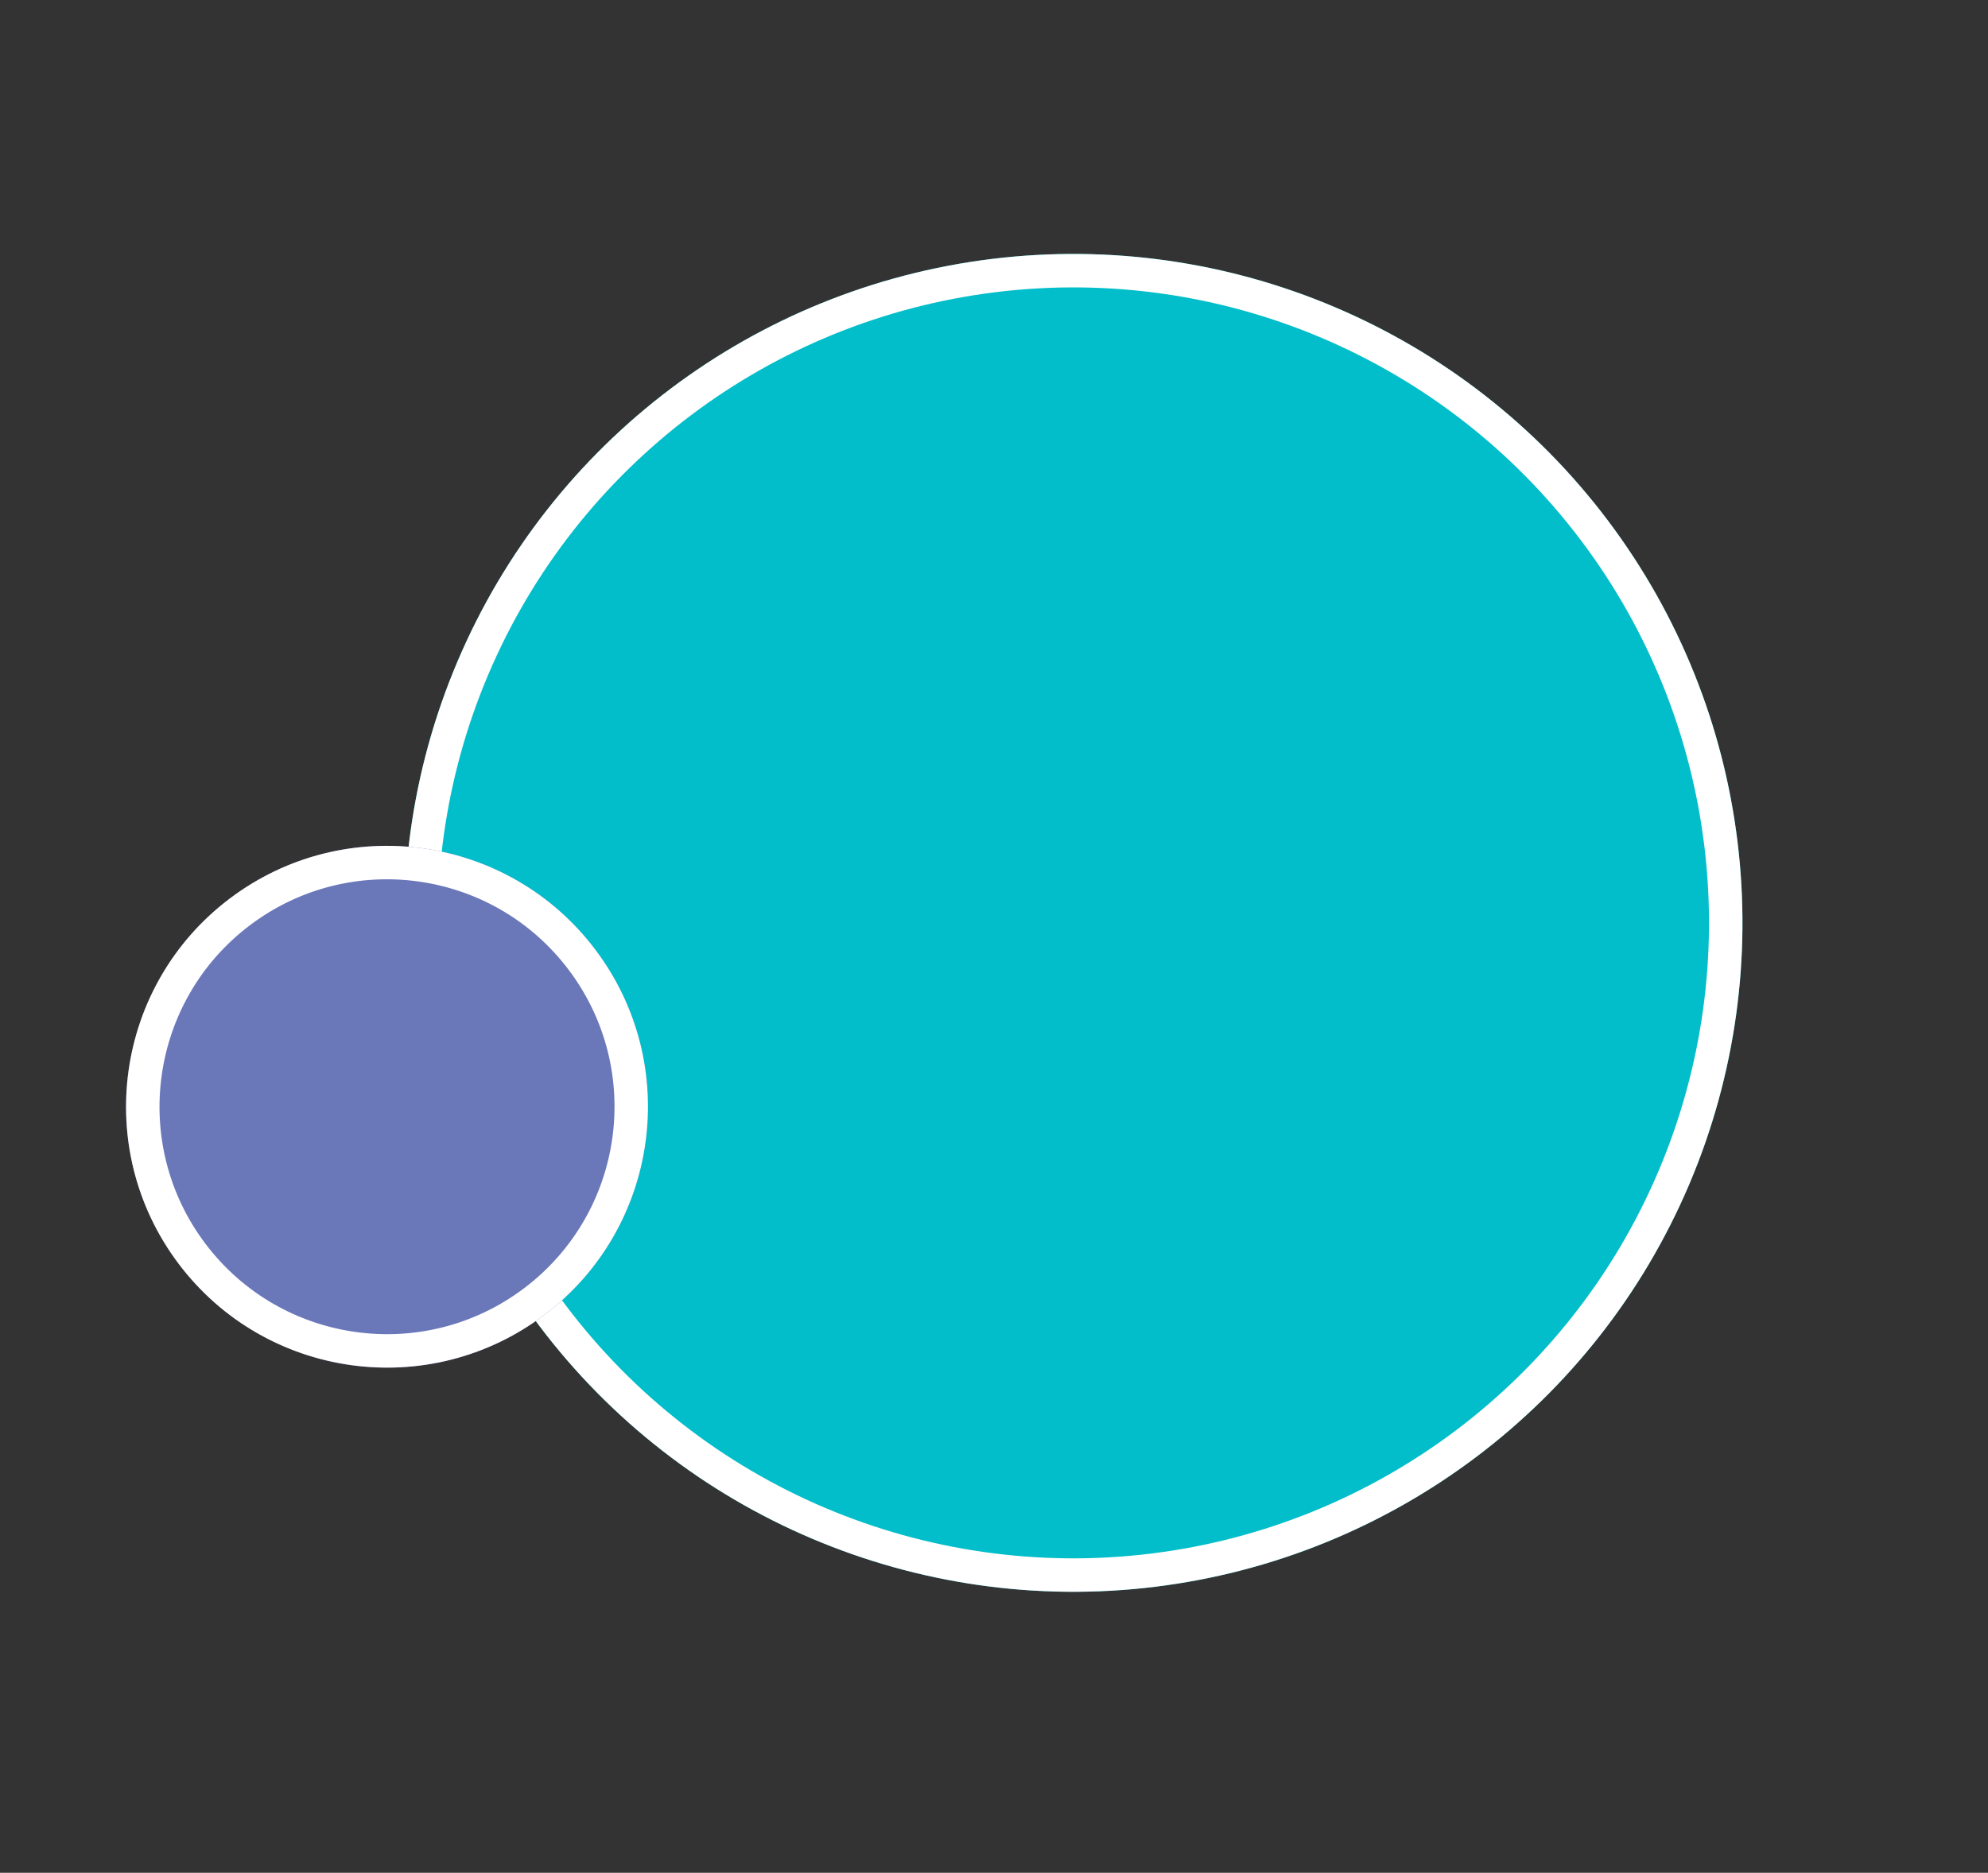 <svg xmlns="http://www.w3.org/2000/svg" width="297.24" height="280.09" viewBox="0 0 297.24 280.09">
  <rect x="0" y="0" width="297.24" height="280.09" fill="#333333" stroke="none"/>
  <g id="Group_3005" data-name="Group 3005" transform="matrix(-0.799, 0.602, -0.602, -0.799, -6901.078, 6424.699)">
    <g id="Group_3454" data-name="Group 3454">
      <g id="Ellipse_191" data-name="Ellipse 191" transform="translate(-9519.188 671.372)" fill="#02beca" stroke="#fff" stroke-width="5">
        <circle cx="100" cy="100" r="100" stroke="none"/>
        <circle cx="100" cy="100" r="97.5" fill="none"/>
      </g>
      <g id="Ellipse_192" data-name="Ellipse 192" transform="translate(-9359.719 772.148)" fill="#6a78ba" stroke="#fff" stroke-width="5">
        <circle cx="39" cy="39" r="39" stroke="none"/>
        <circle cx="39" cy="39" r="36.5" fill="none"/>
      </g>
    </g>
  </g>
</svg>
